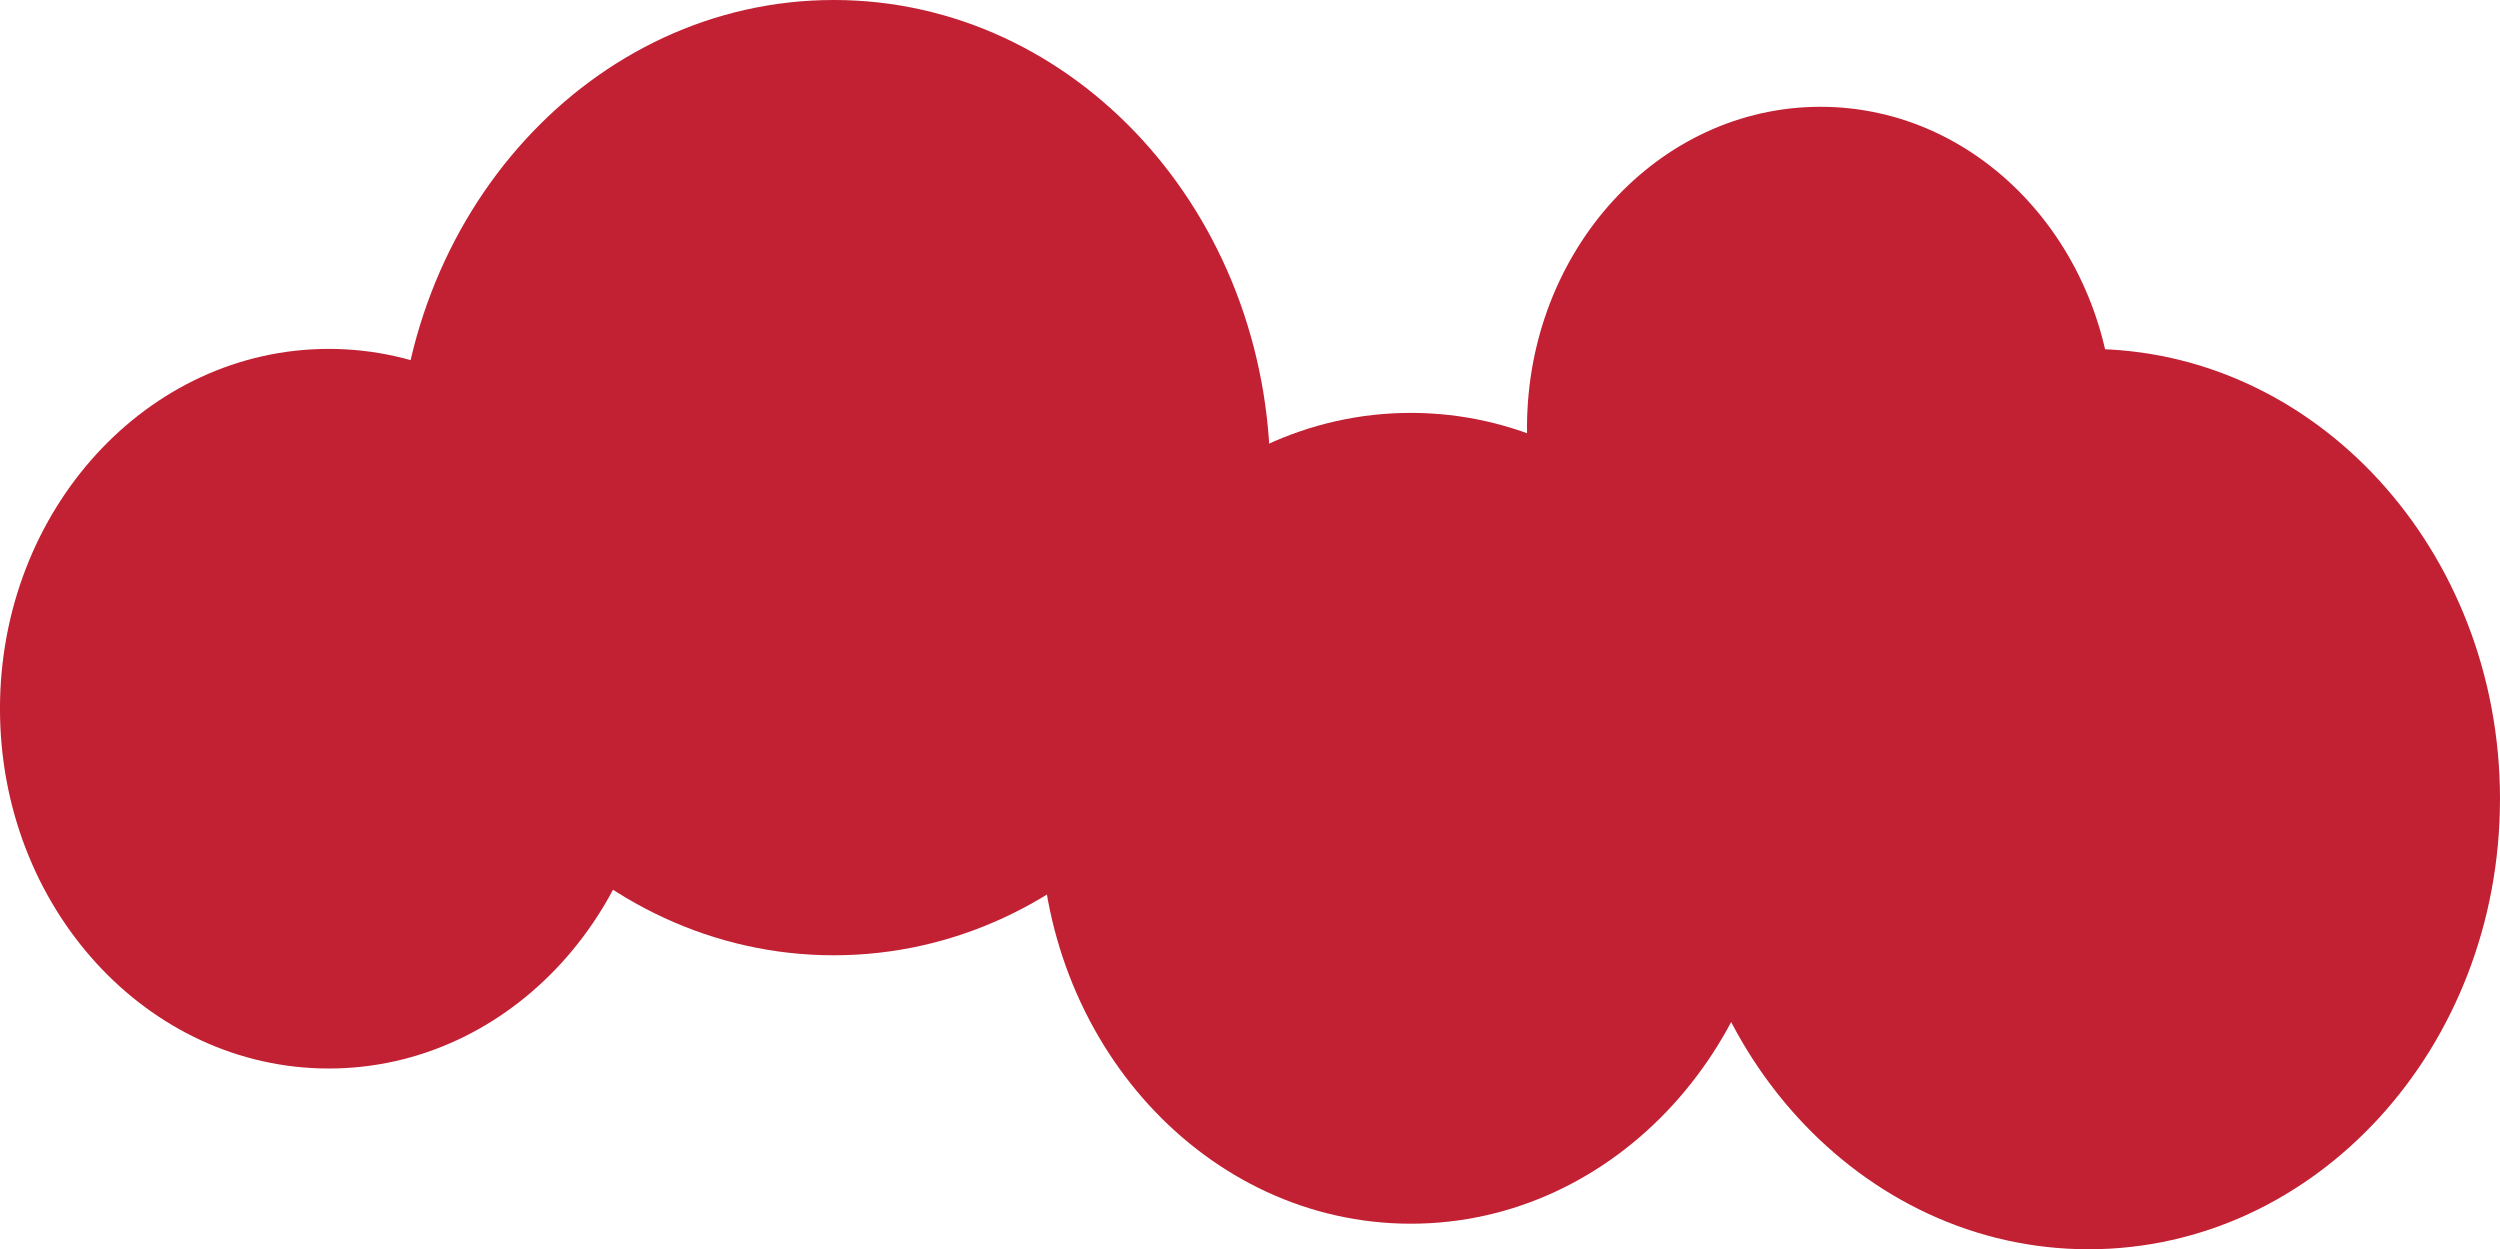 <svg xmlns="http://www.w3.org/2000/svg" width="388.499" height="194.132"><g data-name="Group 9458" fill="#c22033"><path data-name="Path 13848" d="M197.399 74.227c0 40.993-30.367 74.223-67.83 74.223s-67.83-33.237-67.83-74.223S92.109 0 129.569 0s67.83 33.237 67.83 74.227"/><path data-name="Path 13849" d="M102.19 110.136c0 30.879-22.877 55.91-51.093 55.91s-51.1-25.028-51.1-55.91 22.877-55.917 51.1-55.917 51.093 25.031 51.093 55.91"/><path data-name="Path 13850" d="M328.508 66.504c0 27.57-20.419 49.907-45.606 49.907s-45.606-22.345-45.606-49.907 20.419-49.907 45.606-49.907 45.606 22.342 45.606 49.907"/><path data-name="Path 13851" d="M276.813 127.163c0 34.793-25.775 63-57.57 63s-57.57-28.206-57.57-63 25.775-63 57.57-63 57.574 28.206 57.574 63"/><path data-name="Path 13852" d="M388.495 124.181c0 38.631-28.621 69.953-63.926 69.953s-63.925-31.321-63.925-69.953 28.624-69.96 63.929-69.96 63.926 31.318 63.926 69.953"/></g></svg>